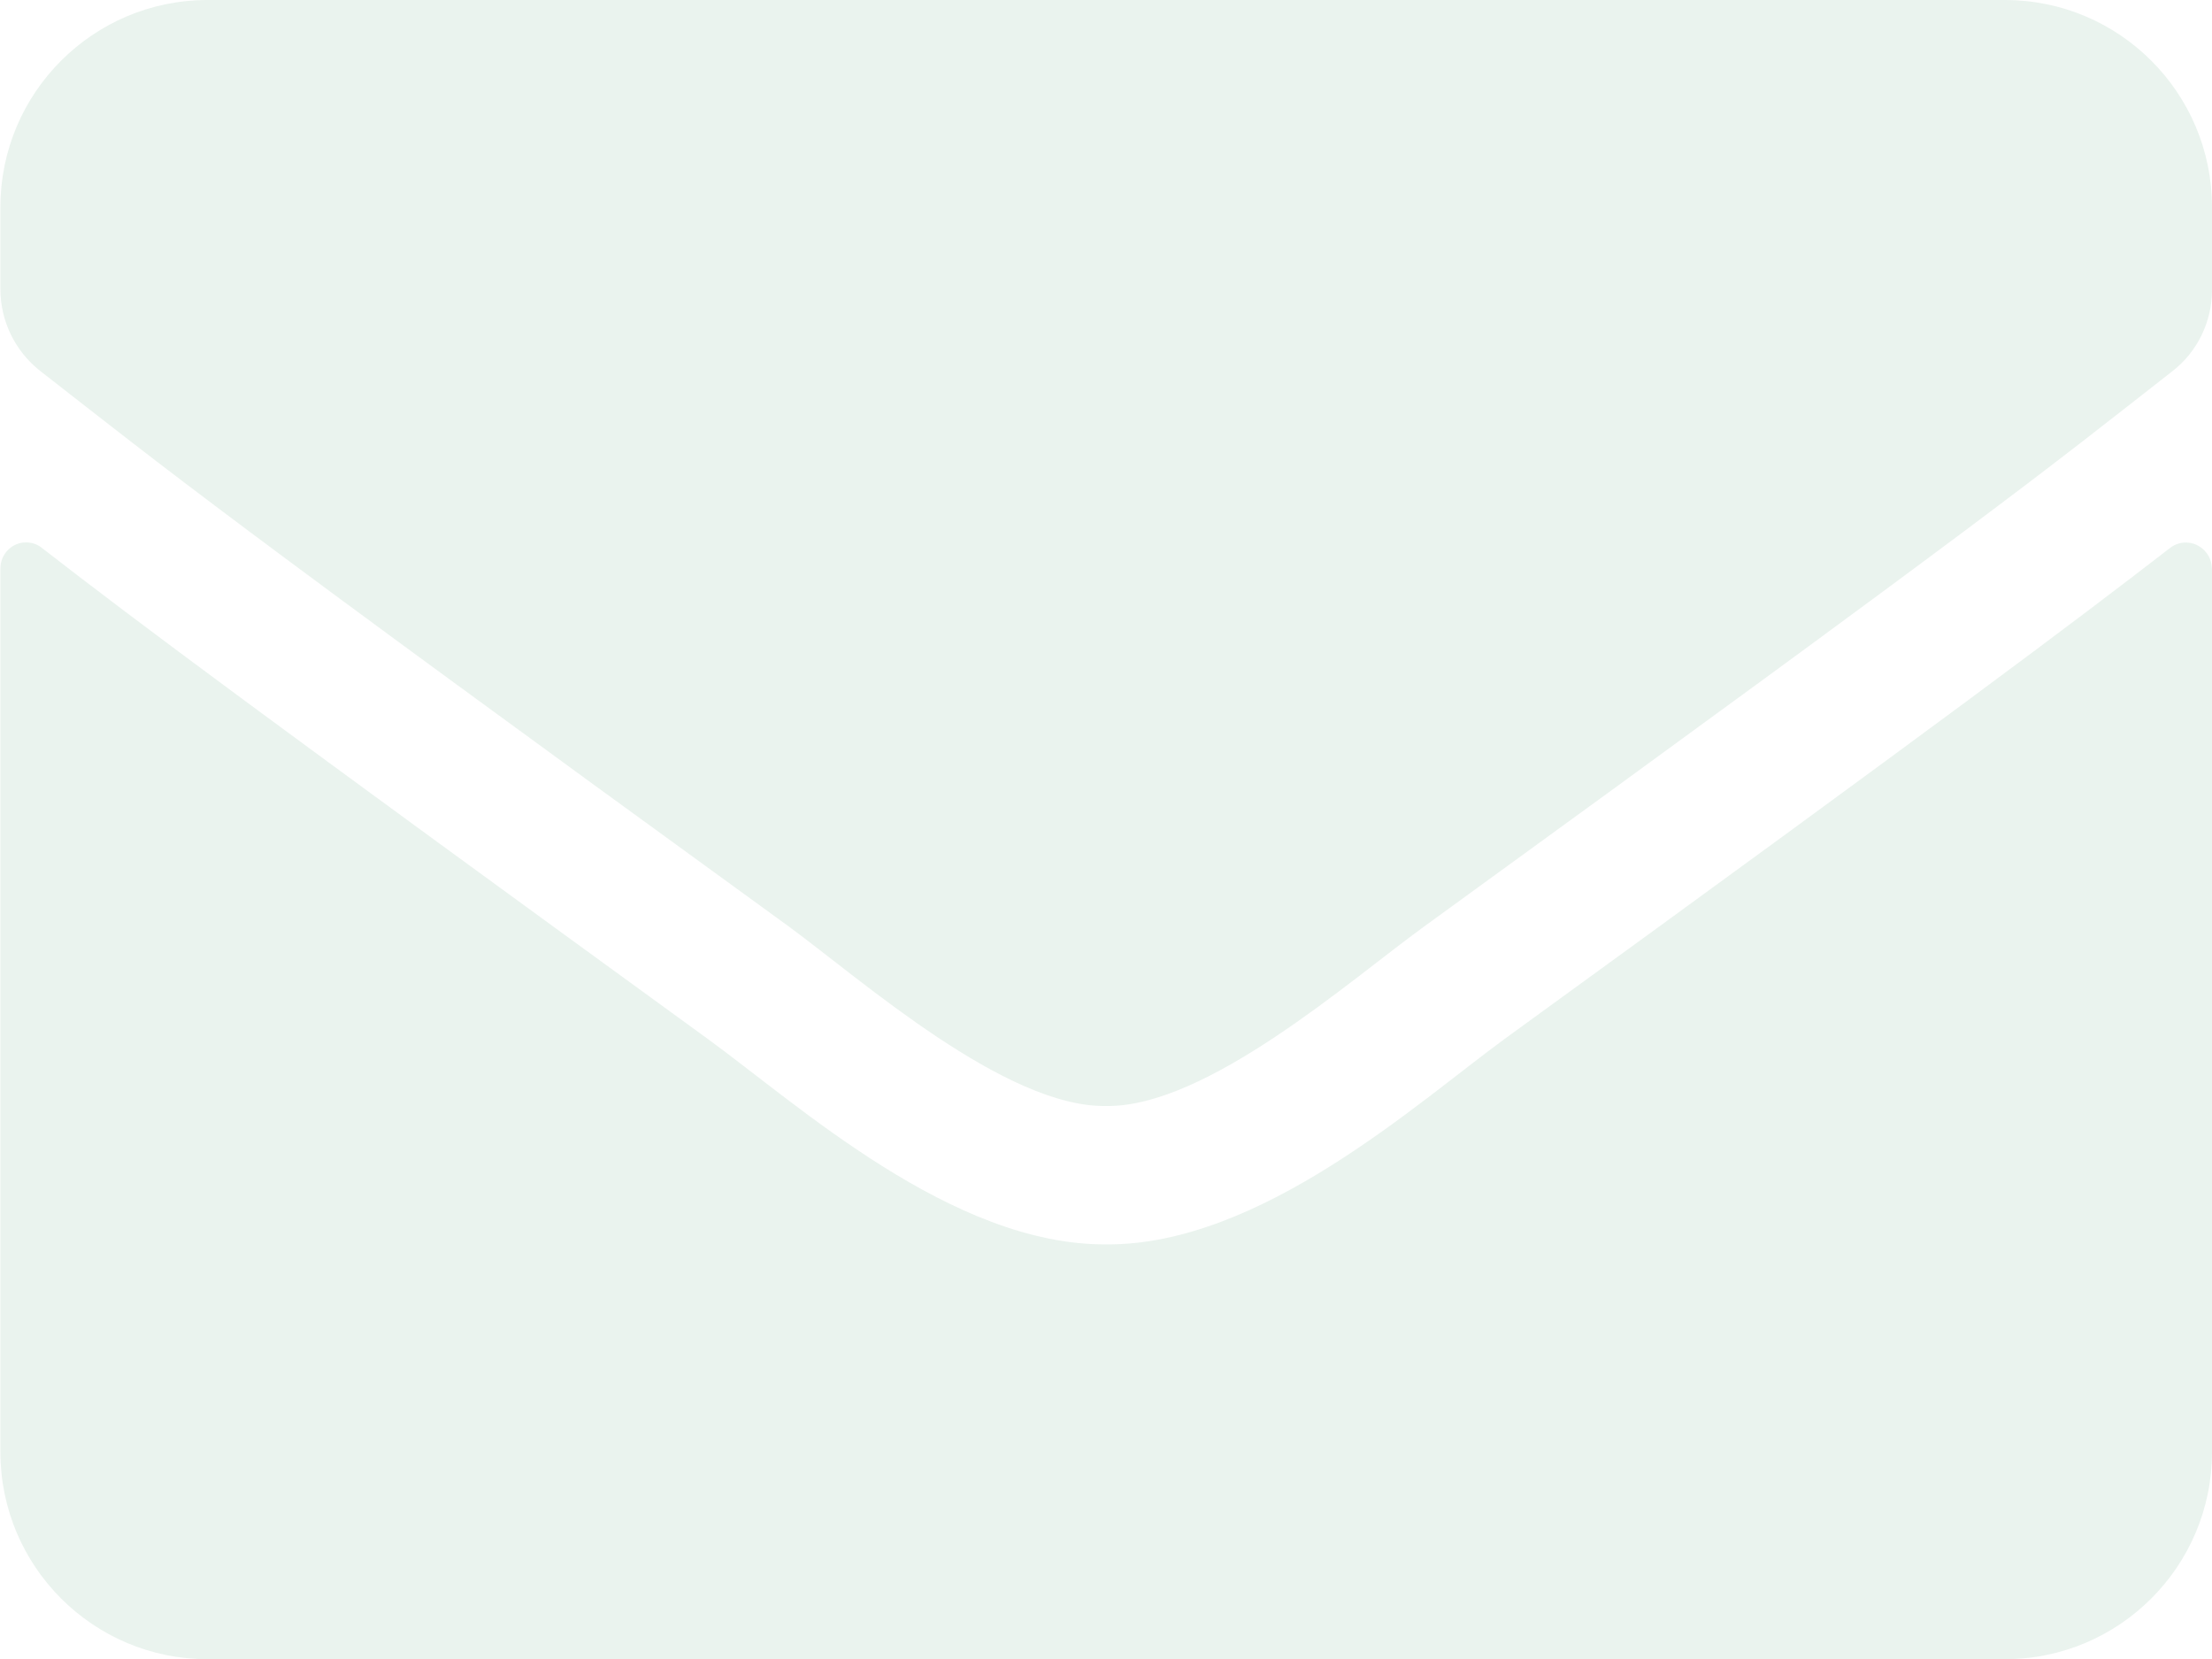 <?xml version="1.0" encoding="utf-8"?>
<!-- Generator: Adobe Illustrator 26.5.0, SVG Export Plug-In . SVG Version: 6.00 Build 0)  -->
<svg version="1.1" id="Calque_1" xmlns="http://www.w3.org/2000/svg" xmlns:xlink="http://www.w3.org/1999/xlink" x="0px" y="0px"
	 viewBox="0 0 553 414.8" style="enable-background:new 0 0 553 414.8;" xml:space="preserve">
<style type="text/css">
	.st0{opacity:0.23;fill:#A3C9B2;enable-background:new    ;}
</style>
<g id="Groupe_de_masques_13" transform="translate(-1485)">
	<path id="Icon_awesome-envelope" class="st0" d="M2027.5,137c2.8-2.2,6.9-1.7,9.1,1.2c0.9,1.1,1.3,2.5,1.4,3.9v220.9
		c0,28.6-23.2,51.8-51.8,51.8h-449.3c-28.6,0-51.8-23.2-51.8-51.8V142.1c0-3.6,2.9-6.5,6.4-6.5c1.5,0,2.9,0.5,4,1.4
		c24.2,18.8,56.3,42.7,166.4,122.7c22.8,16.6,61.2,51.6,99.6,51.4c38.6,0.3,77.8-35.4,99.7-51.4
		C1971.4,179.7,2003.3,155.7,2027.5,137z M1761.5,276.5c25.1,0.4,61.1-31.5,79.3-44.7c143.3-104,154.2-113.1,187.3-139
		c6.3-4.9,9.9-12.4,9.9-20.4V51.8c0-28.6-23.2-51.8-51.8-51.8h-449.3c-28.6,0-51.8,23.2-51.8,51.8v20.5c0,8,3.7,15.5,9.9,20.4
		c33.1,25.8,44,35,187.3,139C1700.4,245,1736.4,276.9,1761.5,276.5z"/>
</g>
</svg>
